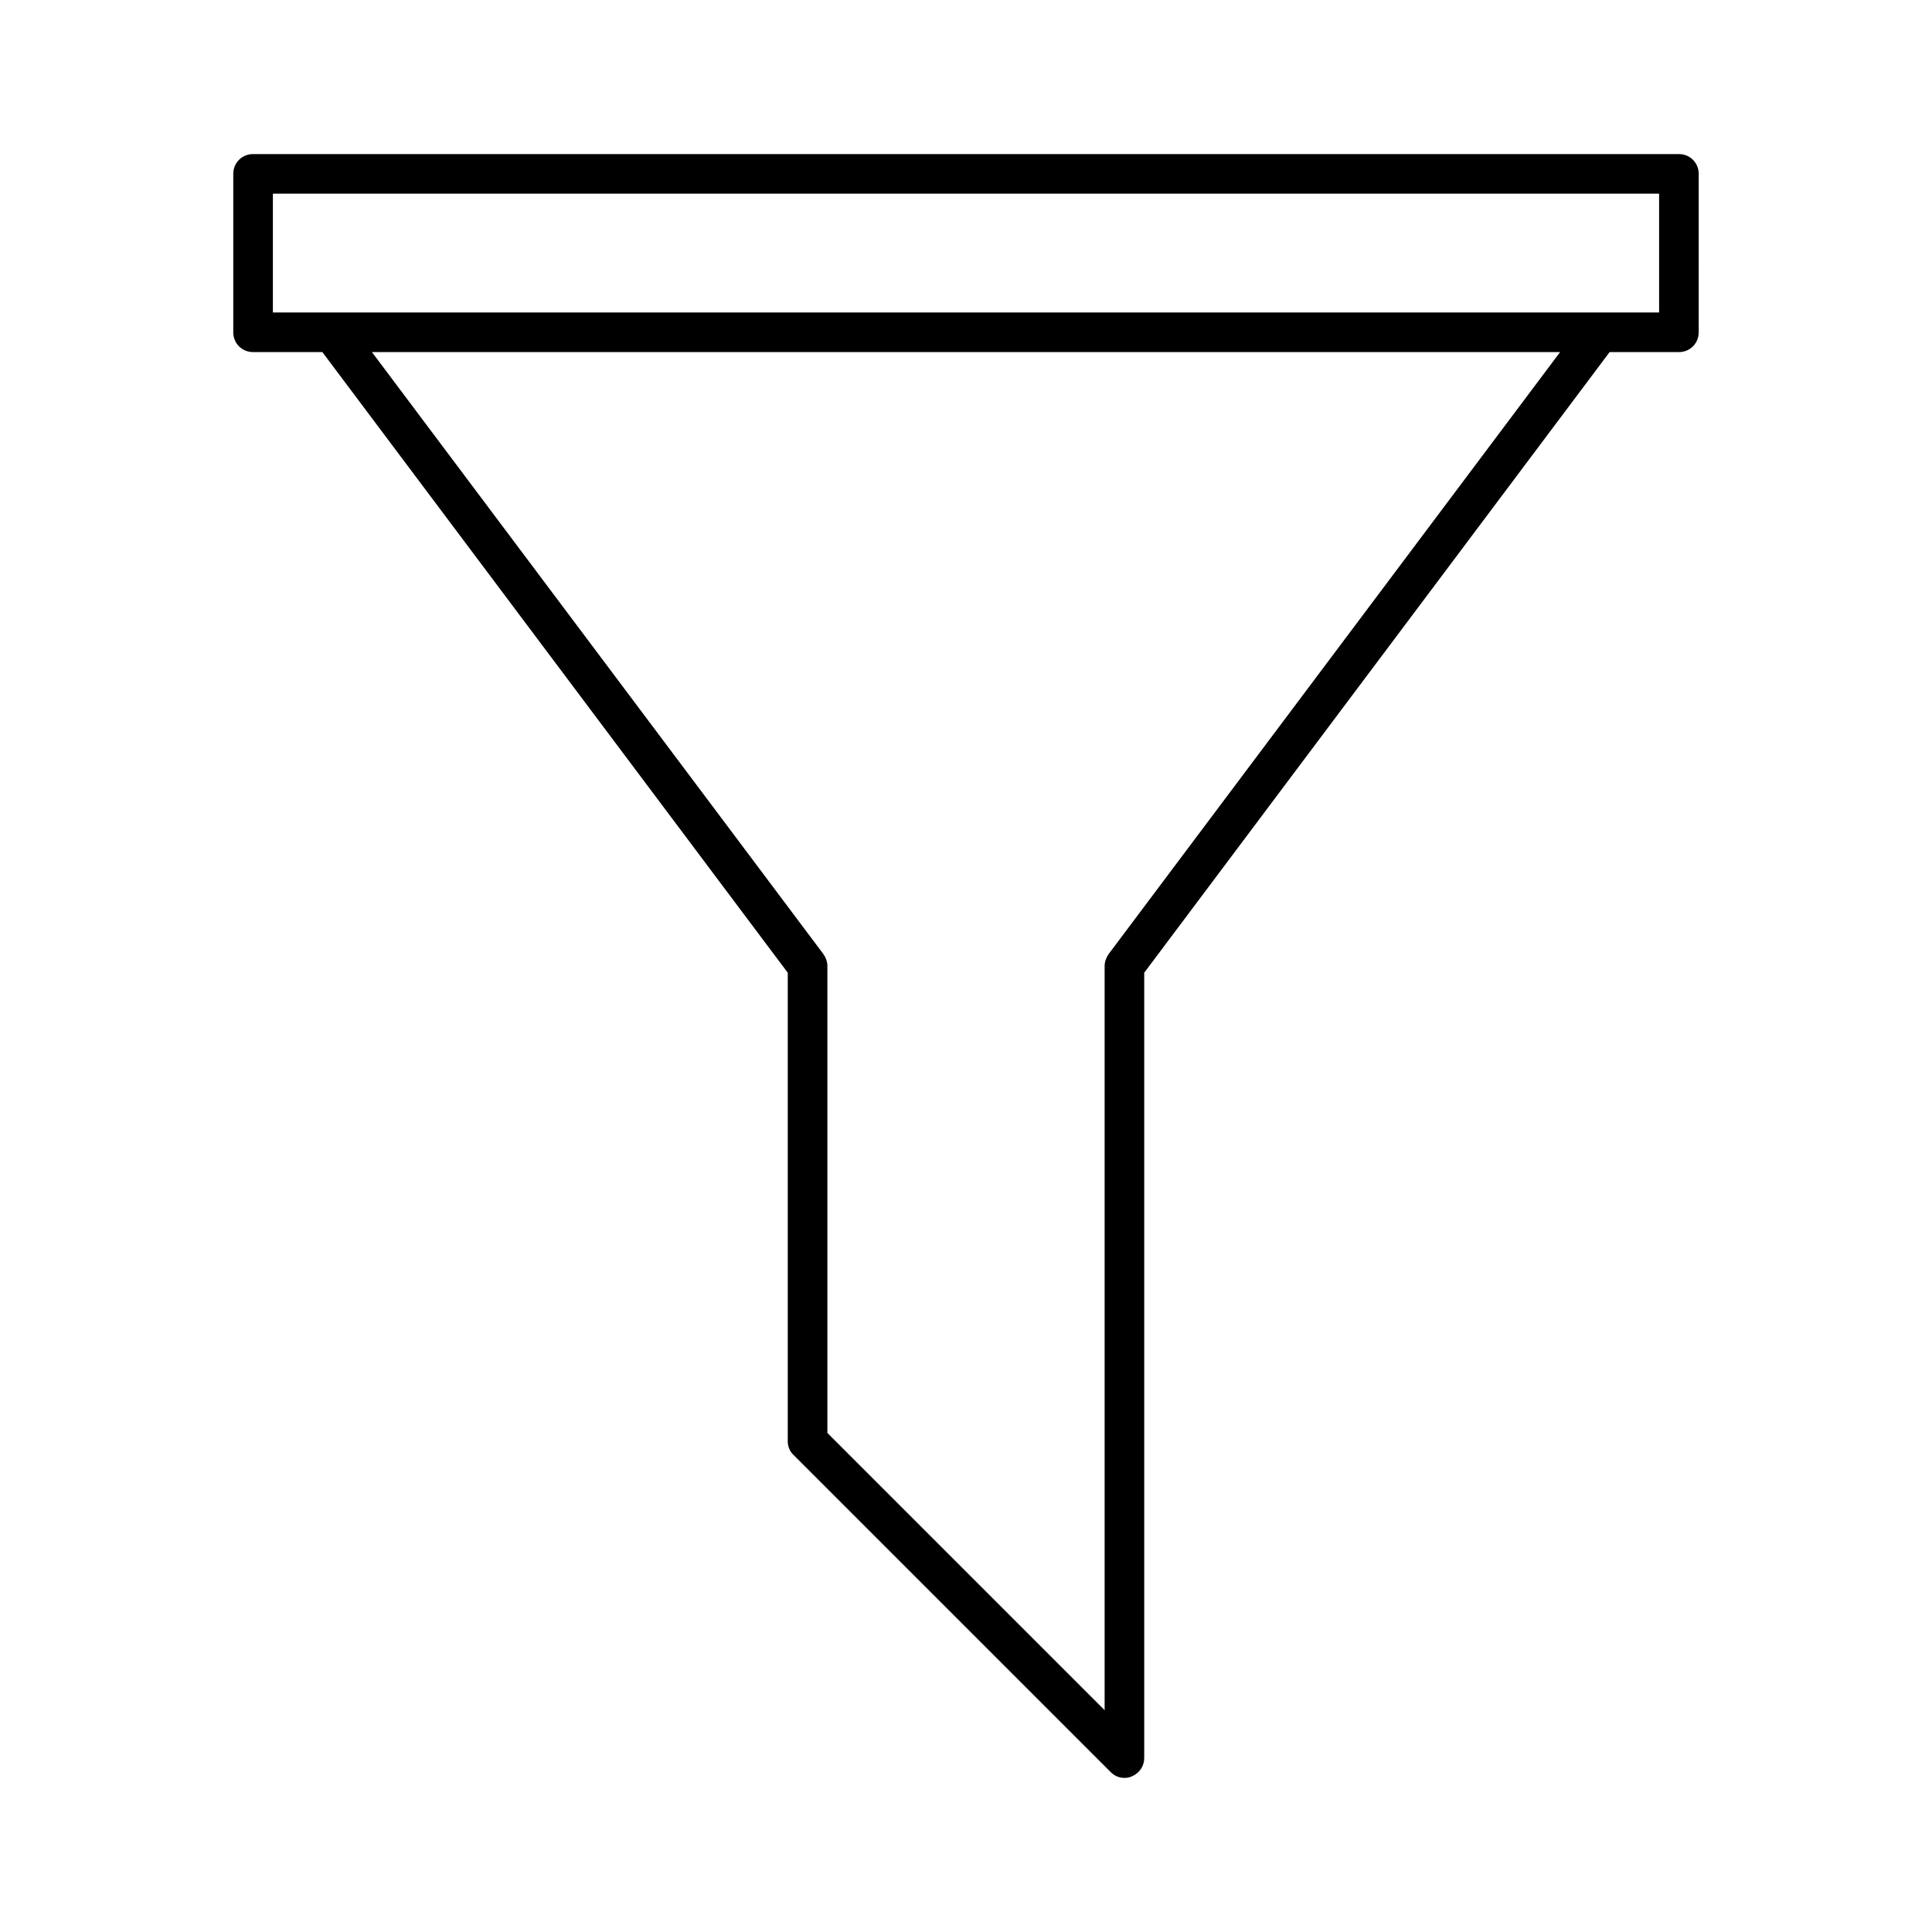<?xml version="1.0" encoding="UTF-8"?>
<!-- Uploaded to: SVG Repo, www.svgrepo.com, Generator: SVG Repo Mixer Tools -->
<svg fill="#000000" width="800px" height="800px" version="1.1" viewBox="144 144 512 512" xmlns="http://www.w3.org/2000/svg">
 <path d="m588.93 184.83h-377.86c-2.938 0-5.25 2.312-5.25 5.25v41.984c0 2.938 2.309 5.246 5.246 5.246h18.367l123.33 164.47v124.17c0 1.363 0.523 2.731 1.574 3.672l83.969 83.969c1.051 1.051 2.309 1.574 3.672 1.574 0.629 0 1.363-0.105 1.996-0.418 1.996-0.84 3.254-2.731 3.254-4.828v-208.14l123.33-164.47h18.367c2.938 0 5.246-2.309 5.246-5.246l0.004-41.984c0-2.938-2.309-5.25-5.25-5.25zm-151.14 212.02c-0.629 0.945-1.051 1.996-1.051 3.148v197.22l-73.473-73.473v-123.75c0-1.156-0.418-2.203-1.051-3.148l-119.65-159.54h314.88zm145.89-170.04h-367.36v-31.488h367.36z"/>
</svg>